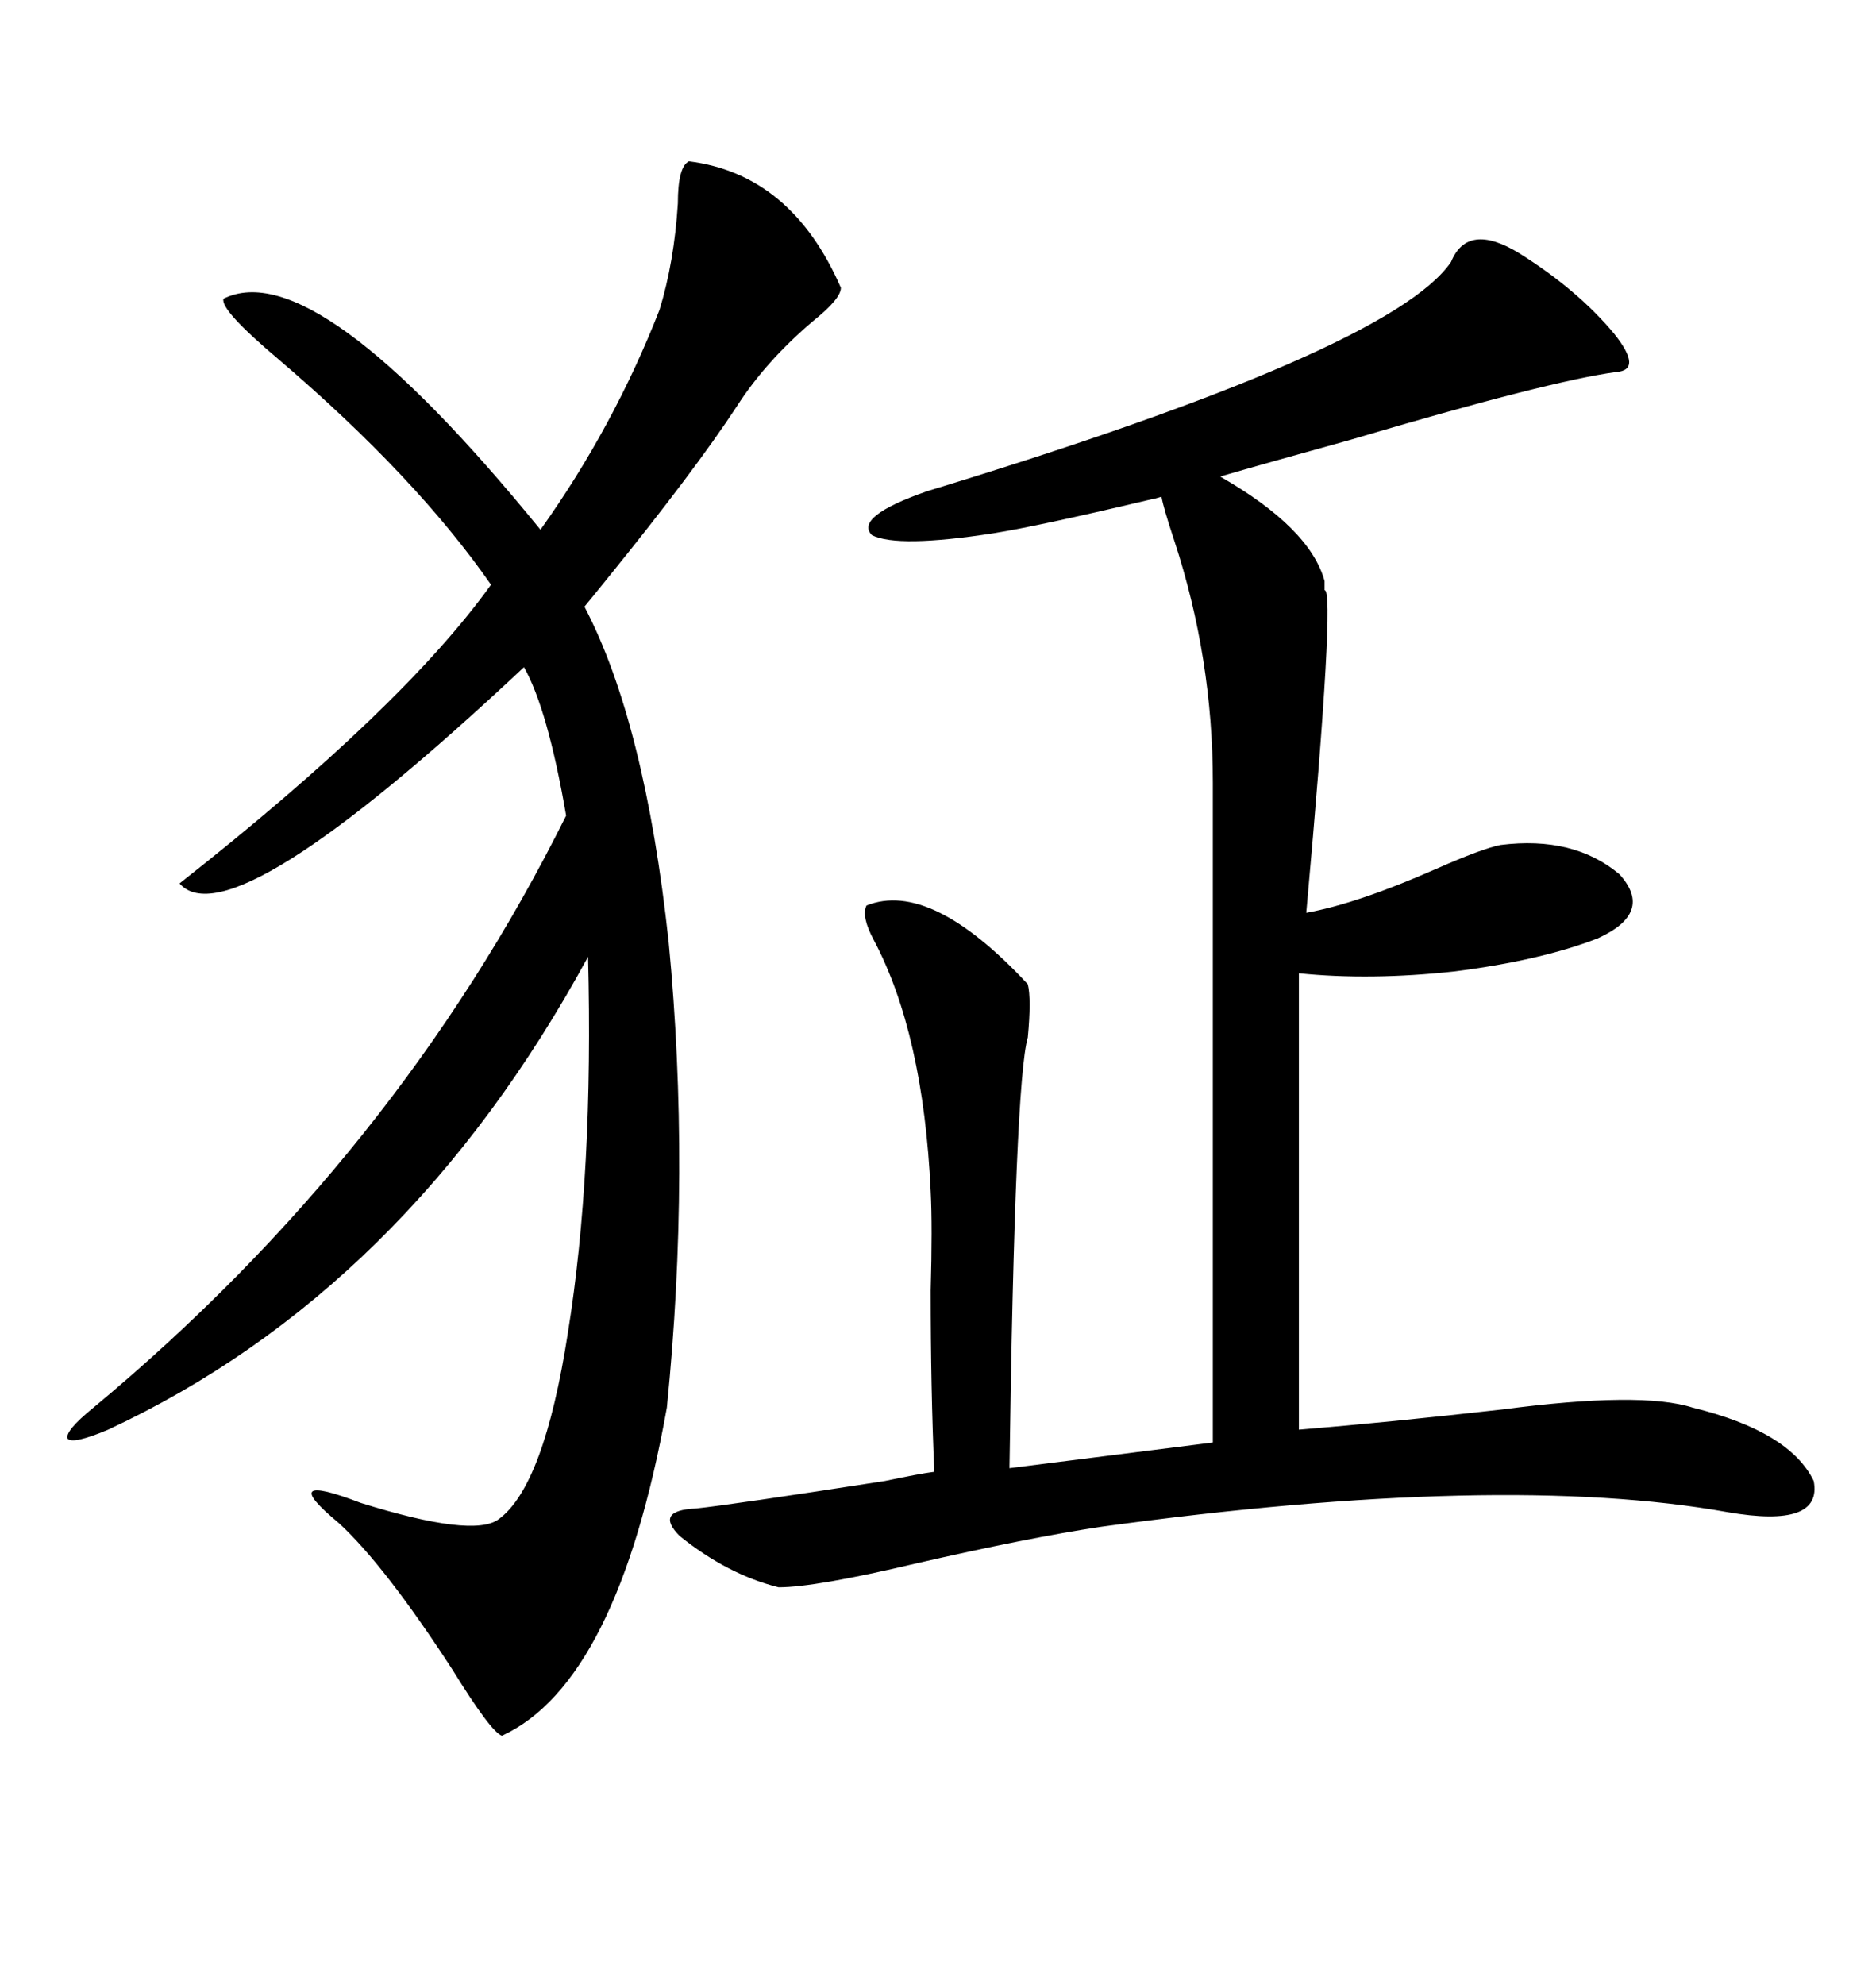 <svg xmlns="http://www.w3.org/2000/svg" xmlns:xlink="http://www.w3.org/1999/xlink" width="300" height="317.285"><path d="M232.03 41.89L232.03 41.89Q234.67 35.45 242.87 40.43L242.87 40.43Q252.25 46.29 258.11 53.32L258.11 53.32Q262.79 59.18 258.40 59.47L258.40 59.47Q247.56 60.94 215.92 70.31L215.92 70.31Q202.15 74.12 195.12 76.17L195.12 76.17Q209.47 84.38 211.82 92.87L211.82 92.87Q211.82 93.46 211.82 94.34L211.82 94.34Q213.57 94.04 208.89 145.90L208.89 145.90Q217.09 144.43 229.69 138.87L229.69 138.87Q237.01 135.64 239.94 135.06L239.94 135.06Q251.66 133.59 258.98 139.75L258.98 139.75Q264.55 145.90 255.47 150L255.47 150Q246.39 153.52 232.62 155.27L232.62 155.27Q219.14 156.74 207.71 155.57L207.71 155.57L207.71 228.52Q222.07 227.34 240.23 225.29L240.23 225.29Q262.50 222.36 270.70 225L270.70 225Q286.23 228.81 290.04 236.72L290.04 236.72Q291.50 244.34 276.27 241.70L276.27 241.70Q240.23 235.25 176.07 244.04L176.07 244.04Q164.36 245.80 146.48 249.90L146.48 249.90Q130.37 253.71 124.51 253.71L124.51 253.71Q116.31 251.66 108.69 245.51L108.69 245.51Q104.59 241.41 111.33 241.11L111.33 241.11Q116.89 240.53 141.50 236.72L141.50 236.72Q147.07 235.55 149.41 235.25L149.41 235.25Q148.83 222.07 148.83 206.25L148.83 206.25Q149.12 196.00 148.83 190.43L148.83 190.43Q147.66 165.23 139.75 150.29L139.75 150.29Q137.70 146.48 138.57 144.73L138.57 144.73Q148.83 140.63 164.36 157.32L164.36 157.32Q164.94 159.67 164.36 165.82L164.36 165.82Q162.30 172.85 161.43 234.67L161.43 234.67L193.95 230.57L193.95 125.10Q193.95 105.18 187.79 86.43L187.79 86.43Q186.04 81.15 185.74 79.39L185.74 79.39Q184.86 79.69 183.40 79.98L183.40 79.98Q166.11 84.08 158.79 85.25L158.79 85.25Q143.55 87.60 139.45 85.55L139.45 85.55Q136.52 82.62 148.24 78.52L148.24 78.52Q222.36 55.96 232.03 41.89ZM110.16 25.78L110.16 25.78Q126.56 27.83 134.47 46.00L134.47 46.00Q134.47 47.75 130.08 51.27L130.08 51.27Q122.46 57.71 117.77 65.04L117.77 65.04Q111.04 75.29 97.27 92.29L97.27 92.29Q94.92 95.21 93.46 96.97L93.46 96.97Q103.13 115.43 106.93 150.59L106.93 150.59Q110.45 187.21 106.64 225L106.64 225Q98.73 268.95 80.27 277.44L80.27 277.44Q78.52 276.86 72.36 266.89L72.36 266.89Q61.52 250.20 54.20 243.46L54.20 243.46Q43.95 234.96 57.71 240.23L57.71 240.23Q75.59 245.80 79.69 242.87L79.69 242.87Q87.01 237.60 90.82 212.99L90.82 212.99Q94.92 187.50 94.04 152.93L94.04 152.93Q65.04 206.25 17.29 228.52L17.29 228.52Q11.72 230.86 10.84 229.98L10.84 229.98Q10.25 228.81 14.94 225L14.94 225Q63.57 184.57 90.53 130.37L90.53 130.37Q87.60 113.38 83.79 106.64L83.79 106.64Q36.91 150.59 28.71 141.21L28.71 141.21Q64.45 113.09 78.52 93.46L78.52 93.46Q66.50 76.17 44.53 57.42L44.53 57.42Q35.16 49.51 35.74 47.75L35.74 47.75Q50.39 40.43 86.43 84.67L86.43 84.67Q98.14 68.26 105.47 49.51L105.47 49.51Q107.81 41.89 108.40 32.52L108.40 32.52Q108.40 26.66 110.16 25.78Z"/></svg>